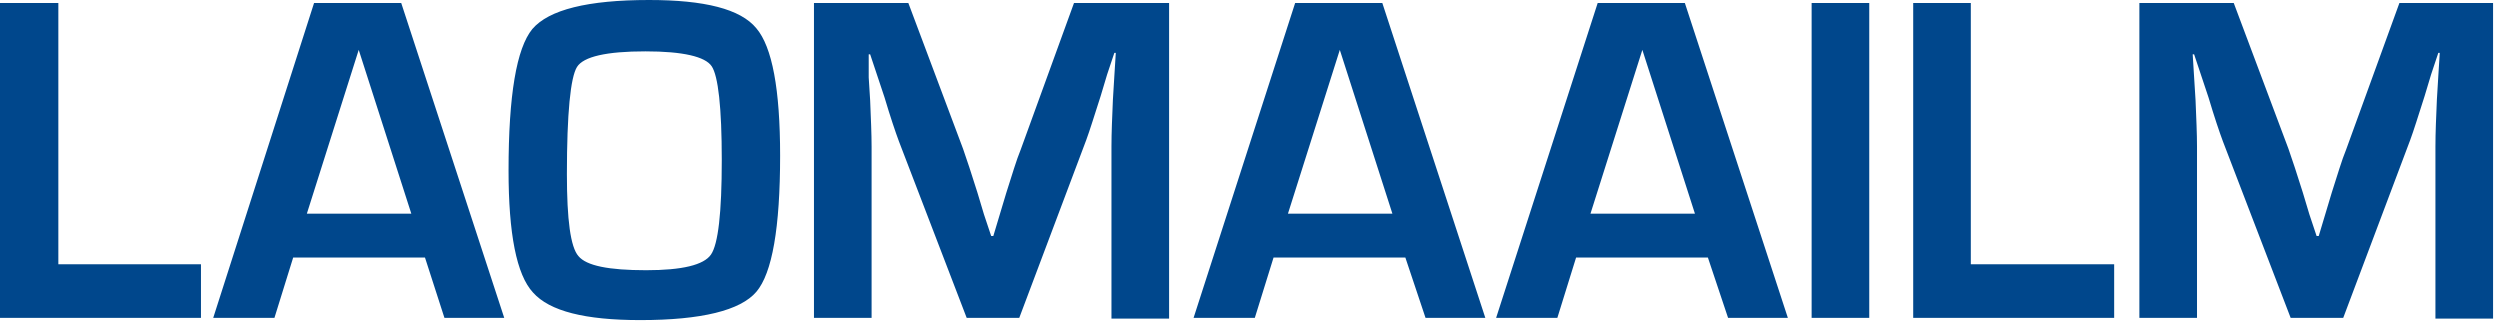<svg width="254" height="33" viewBox="0 0 254 33" fill="none" xmlns="http://www.w3.org/2000/svg">
<path d="M243.781 0.303L238.365 15.202C237.926 16.261 237.487 17.773 236.901 19.588L236.243 21.782L235.584 23.975H235.365L234.633 21.782L233.974 19.588C233.389 17.698 232.876 16.185 232.51 15.126L226.948 0.303H217.361V32.294H223.216V14.899C223.216 13.614 223.143 12.025 223.069 10.21L222.923 7.866L222.777 5.521H222.923L223.655 7.714L224.387 9.908C224.972 11.874 225.484 13.387 225.85 14.37L232.73 32.294H238.072L244.879 14.219C245.245 13.235 245.684 11.798 246.342 9.756L247.001 7.563L247.733 5.37H247.879L247.733 7.714L247.587 10.134C247.513 11.874 247.44 13.462 247.44 14.899V32.37H253.295V0.303H243.781ZM194.381 0.303V32.294H214.799V26.849H200.235V0.303H194.381ZM184.061 32.294H189.916V0.303H184.061V32.294ZM161.593 21.706L166.863 5.067L172.205 21.706H161.593ZM175.572 32.294H181.646L171.181 0.303H162.325L152.006 32.294H158.227L160.13 26.168H173.523L175.572 32.294ZM130.856 21.706L136.125 5.067L141.467 21.706H130.856ZM144.834 32.294H150.908L140.443 0.303H131.587L121.268 32.294H127.489L129.392 26.168H142.785L144.834 32.294ZM109.119 0.303L103.704 15.202C103.265 16.261 102.825 17.773 102.24 19.588L101.581 21.782L100.923 23.975H100.703L99.971 21.782L99.313 19.588C98.727 17.698 98.215 16.185 97.849 15.126L92.287 0.303H82.699V32.294H88.554V14.899C88.554 13.614 88.481 12.025 88.408 10.21L88.261 7.866V5.521H88.408L89.14 7.714L89.872 9.908C90.457 11.874 90.969 13.387 91.335 14.37L98.215 32.294H103.557L110.364 14.219C110.729 13.235 111.169 11.798 111.827 9.756L112.486 7.563L113.218 5.37H113.364L113.218 7.714L113.071 10.134C112.998 11.874 112.925 13.462 112.925 14.899V32.37H118.78V0.303H109.119ZM72.307 6.731C72.966 7.714 73.332 10.891 73.332 16.261C73.332 21.63 72.966 24.807 72.234 25.866C71.502 26.924 69.306 27.454 65.647 27.454C61.841 27.454 59.573 27 58.768 26.017C57.963 25.109 57.597 22.311 57.597 17.698C57.597 11.496 57.963 7.866 58.621 6.807C59.28 5.748 61.622 5.218 65.574 5.218C69.38 5.218 71.648 5.748 72.307 6.731ZM54.084 2.95C52.474 4.916 51.669 9.681 51.669 17.319C51.669 23.748 52.474 27.908 54.157 29.723C55.84 31.613 59.426 32.521 65.062 32.521C71.282 32.521 75.234 31.538 76.845 29.647C78.455 27.756 79.26 23.143 79.26 15.807C79.26 9.076 78.455 4.765 76.845 2.874C75.234 0.908 71.575 0 65.94 0C59.719 0 55.767 0.983 54.084 2.95ZM31.177 21.706L36.446 5.067L41.789 21.706H31.177ZM45.155 32.294H51.23L40.764 0.303H31.909L21.663 32.294H27.883L29.786 26.168H43.179L45.155 32.294ZM0 0.303V32.294H20.418V26.849H5.928V0.303H0Z" fill="#00478C"/>
</svg>
